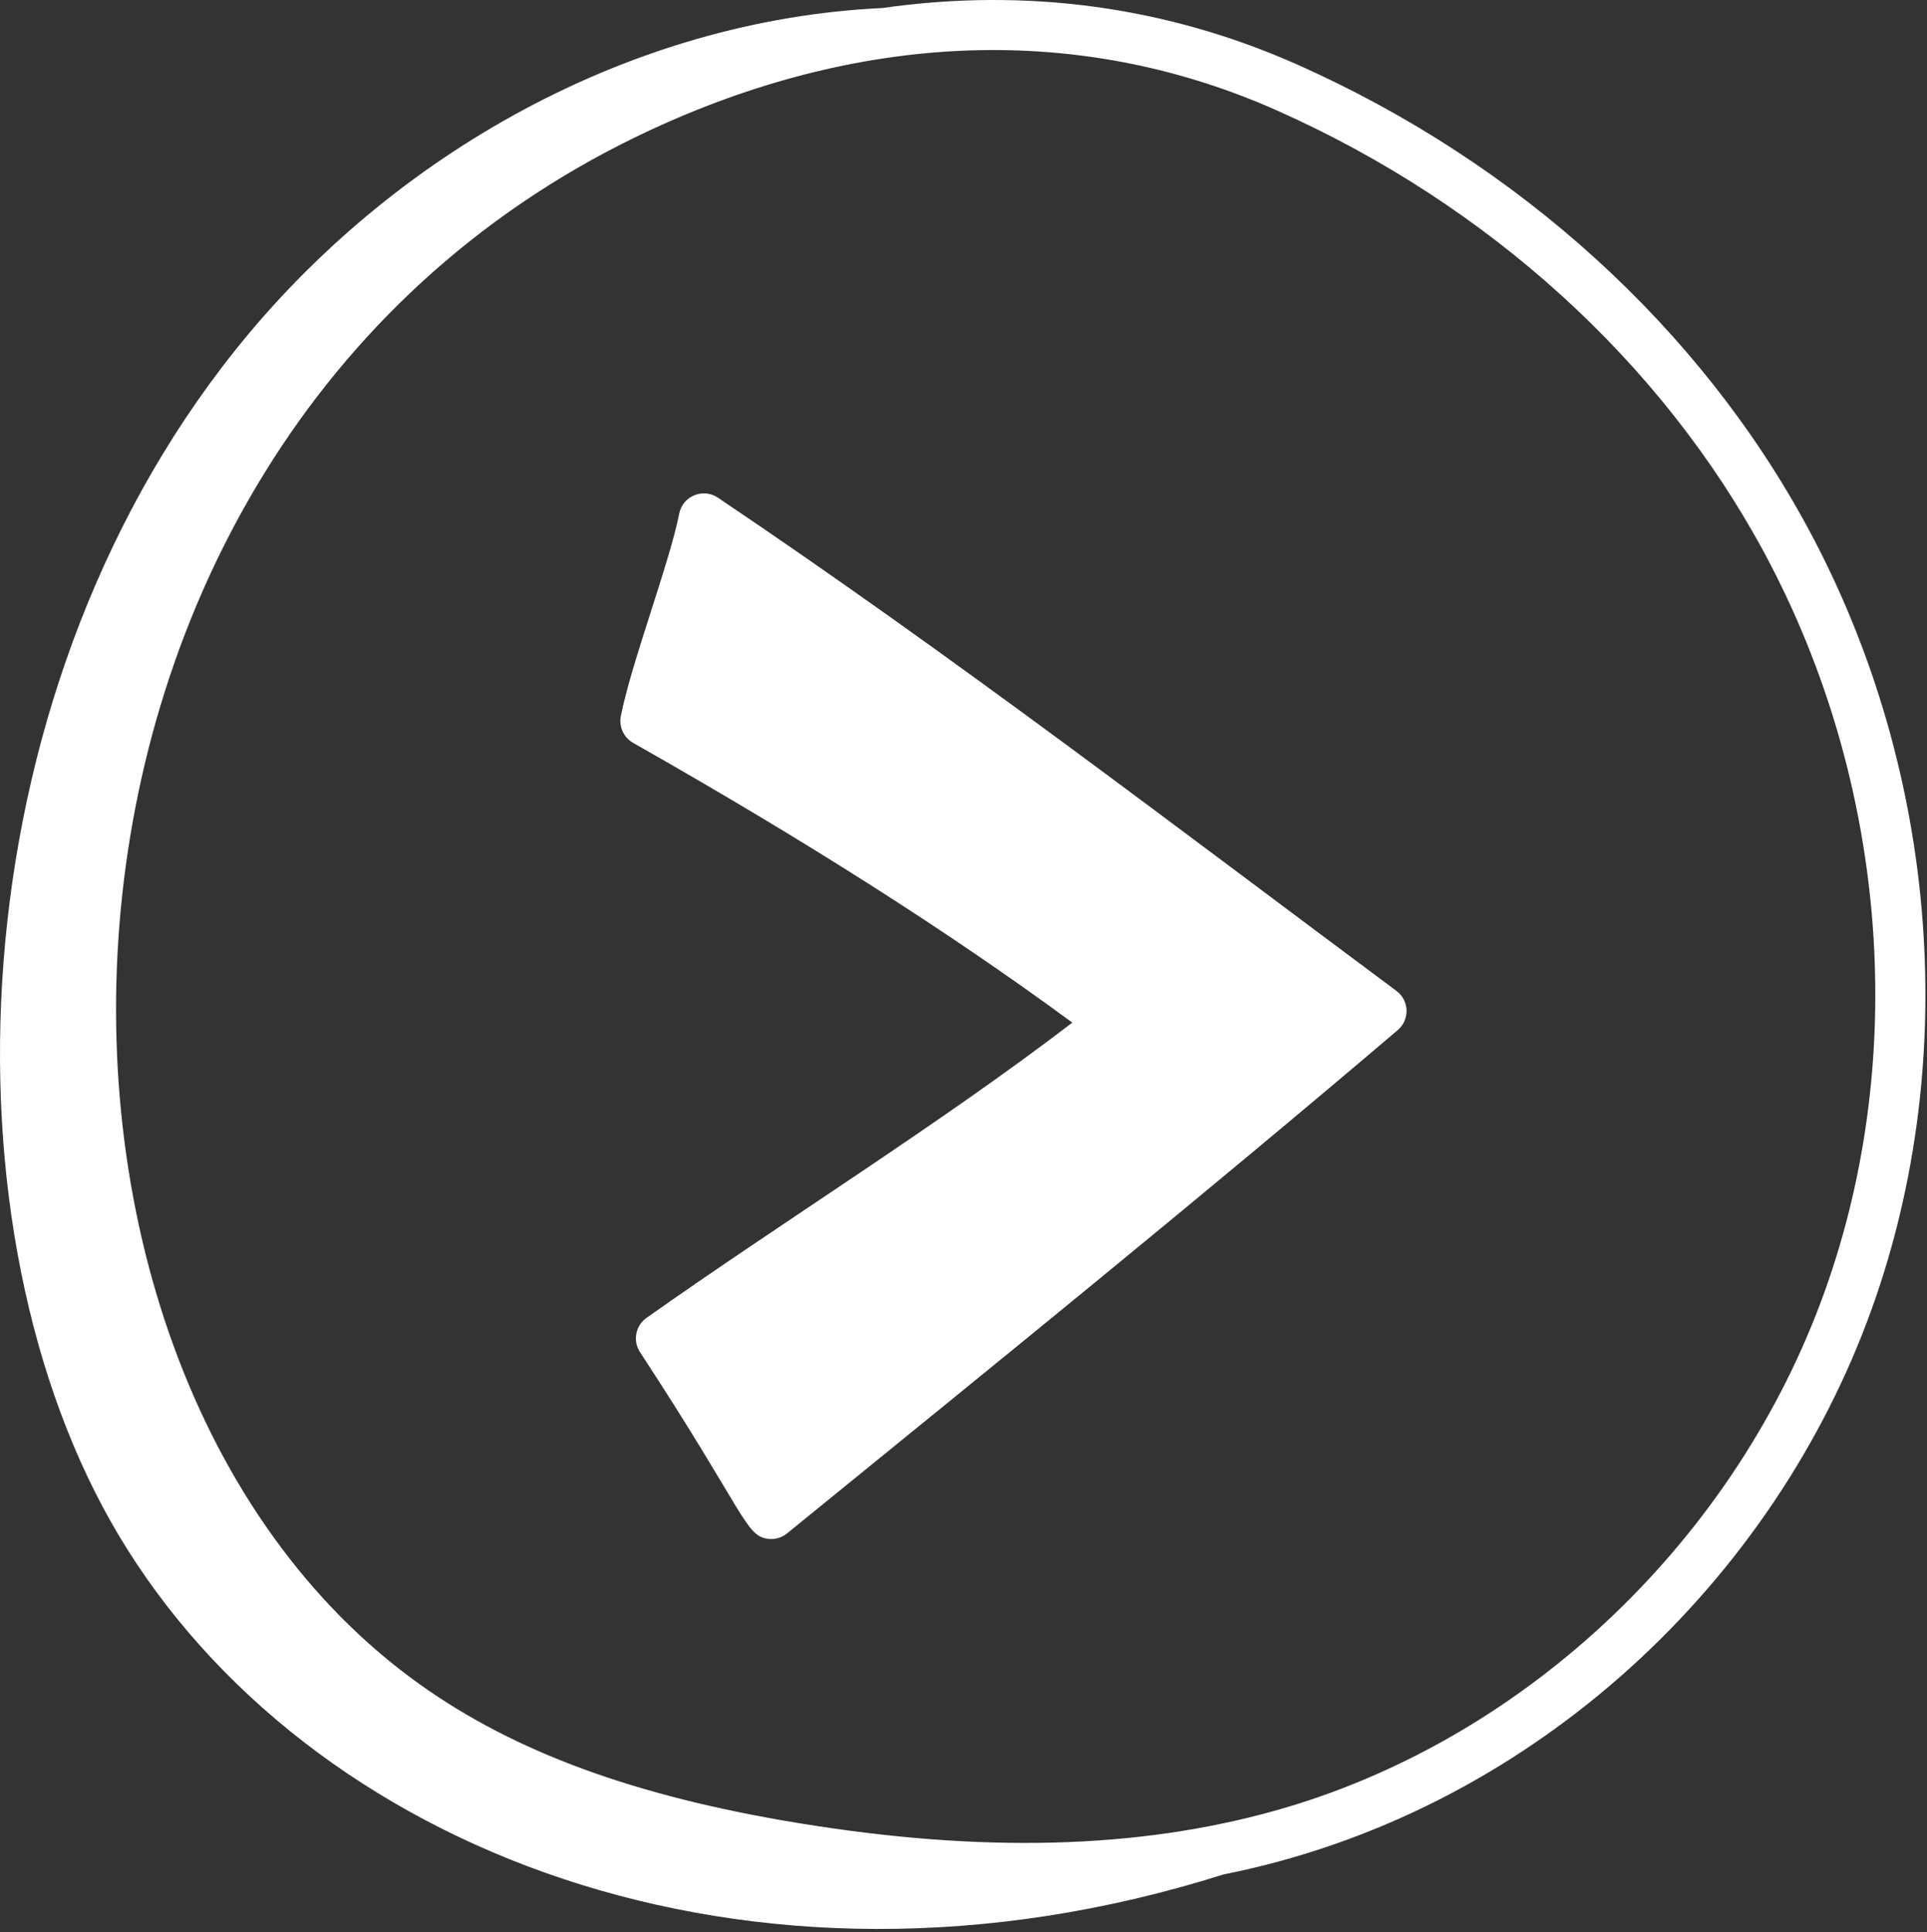 <svg width="404" height="405" viewBox="0 0 404 405" fill="none" xmlns="http://www.w3.org/2000/svg">
<rect x="0" y="0" width="404" height="405" fill="#333333" stroke="none"/>
<path d="M272.185 13.625C244.583 1.316 215.051 -2.622 184.983 1.685C132.302 4.151 82.136 32.246 49.221 73.525C-9.658 147.366 -13.073 258.319 24.948 321.91C64.175 387.514 156.719 424.425 256.532 392.901C319.61 380.361 370.14 333.653 391.493 276.871C411.322 224.152 406.726 162.132 379.192 110.971C356.534 68.868 318.528 34.3 272.185 13.625V13.625ZM381.644 273.173C362.356 324.467 318.528 365.234 267.267 379.549C238.459 387.604 205.774 388.44 167.308 382.125C133.158 376.522 107.973 367.296 88.055 353.091C-6.582 285.581 -1.032 87.687 140.034 25.594C183.891 6.289 228.11 5.478 267.897 23.234C312.13 42.964 348.363 75.892 369.932 115.957C396.041 164.481 400.425 223.248 381.644 273.173V273.173Z" fill="white"/>
<path d="M150.5 104.313C147.402 102.229 143.133 103.954 142.397 107.67C140.377 117.979 132.339 138.981 130.158 150.122C129.726 152.341 130.76 154.591 132.726 155.707C169.26 176.44 198.719 195.194 224.815 214.351C196.783 235.808 164.351 255.862 135.541 276.241C133.233 277.878 132.63 281.05 134.178 283.42C156.144 316.966 156.191 321.823 160.884 322.543C162.337 322.766 163.837 322.378 165.007 321.42C211.253 283.811 251.417 251.319 293.034 215.926C295.615 213.723 295.468 209.702 292.76 207.7C247.351 173.928 199.978 137.582 150.5 104.313Z" fill="white"/>
</svg>
